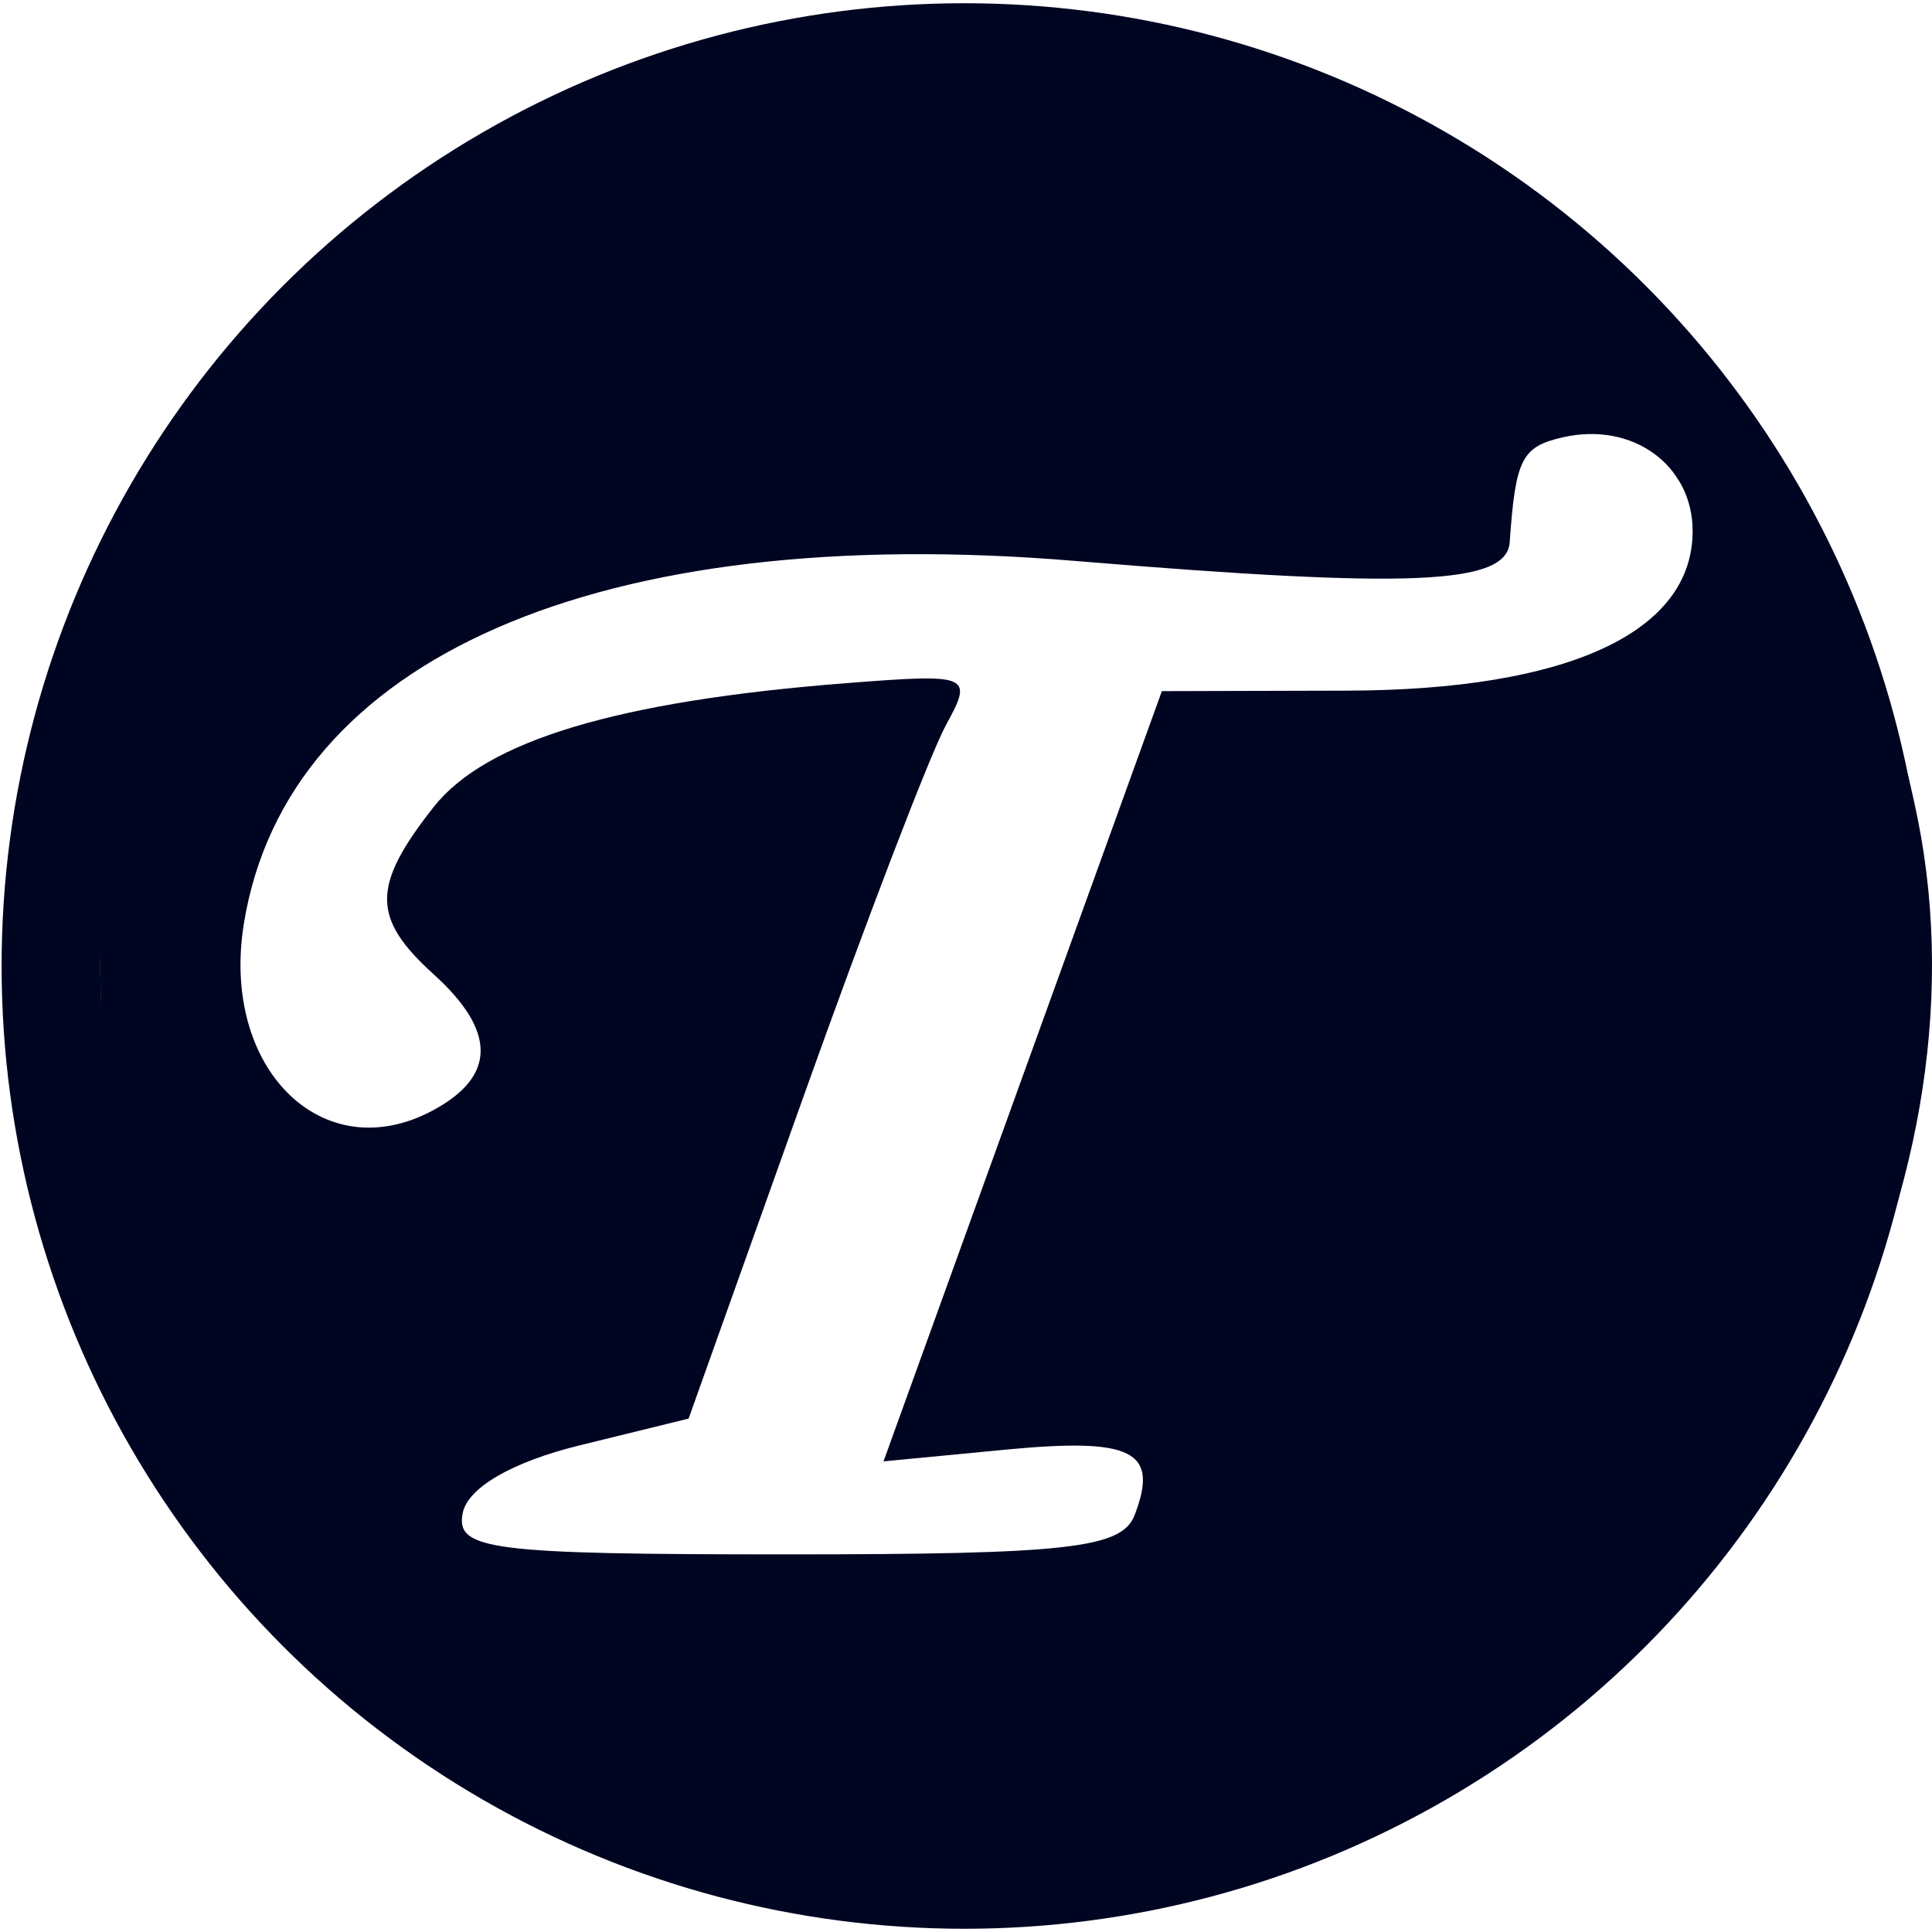 <svg xmlns="http://www.w3.org/2000/svg" width="240" height="240" viewBox="0 0 240 240" fill="none"><path fill-rule="evenodd" clip-rule="evenodd" d="M97.976 7.289C64.991 15.293 37.732 37.968 22.08 70.425C13.493 88.227 12.466 93.311 12.466 117.958C12.466 141.758 13.646 148.09 21.052 163.957C31.918 187.248 53.246 209.279 76.865 221.61C93.845 230.479 97.629 231.227 125.931 231.322C152.881 231.411 158.714 230.43 174.065 223.235C219.105 202.125 247.539 148.317 238.241 101.796C228.887 55.009 195.939 19.218 151.274 7.329C131.982 2.192 119.01 2.183 97.976 7.289ZM210.264 65.978C210.264 78.561 194.747 85.724 167.331 85.795L144.331 85.856L127.041 133.696L109.752 181.538L124.833 180.088C140.719 178.564 144.012 180.223 140.946 188.214C139.363 192.336 132.699 193.09 97.78 193.09C60.891 193.09 56.589 192.544 57.475 187.981C58.088 184.81 63.602 181.612 72.001 179.548L85.541 176.224L99.764 136.357C107.587 114.431 115.575 93.596 117.519 90.054C120.936 83.832 120.525 83.66 105.09 84.866C76.712 87.086 60.354 92.005 53.844 100.282C46.159 110.052 46.165 114.054 53.865 121.024C61.691 128.108 61.655 133.723 53.749 137.952C40.059 145.278 27.379 132.714 30.298 114.719C35.656 81.719 74.464 64.773 133.46 69.674C175.28 73.145 187.166 72.636 187.54 67.358C188.27 56.981 189.03 55.487 194.164 54.319C202.79 52.356 210.264 57.766 210.264 65.978Z" fill="#000522"></path><circle cx="119.797" cy="120" r="113.465" stroke="#000522" stroke-width="12.267"></circle></svg>
